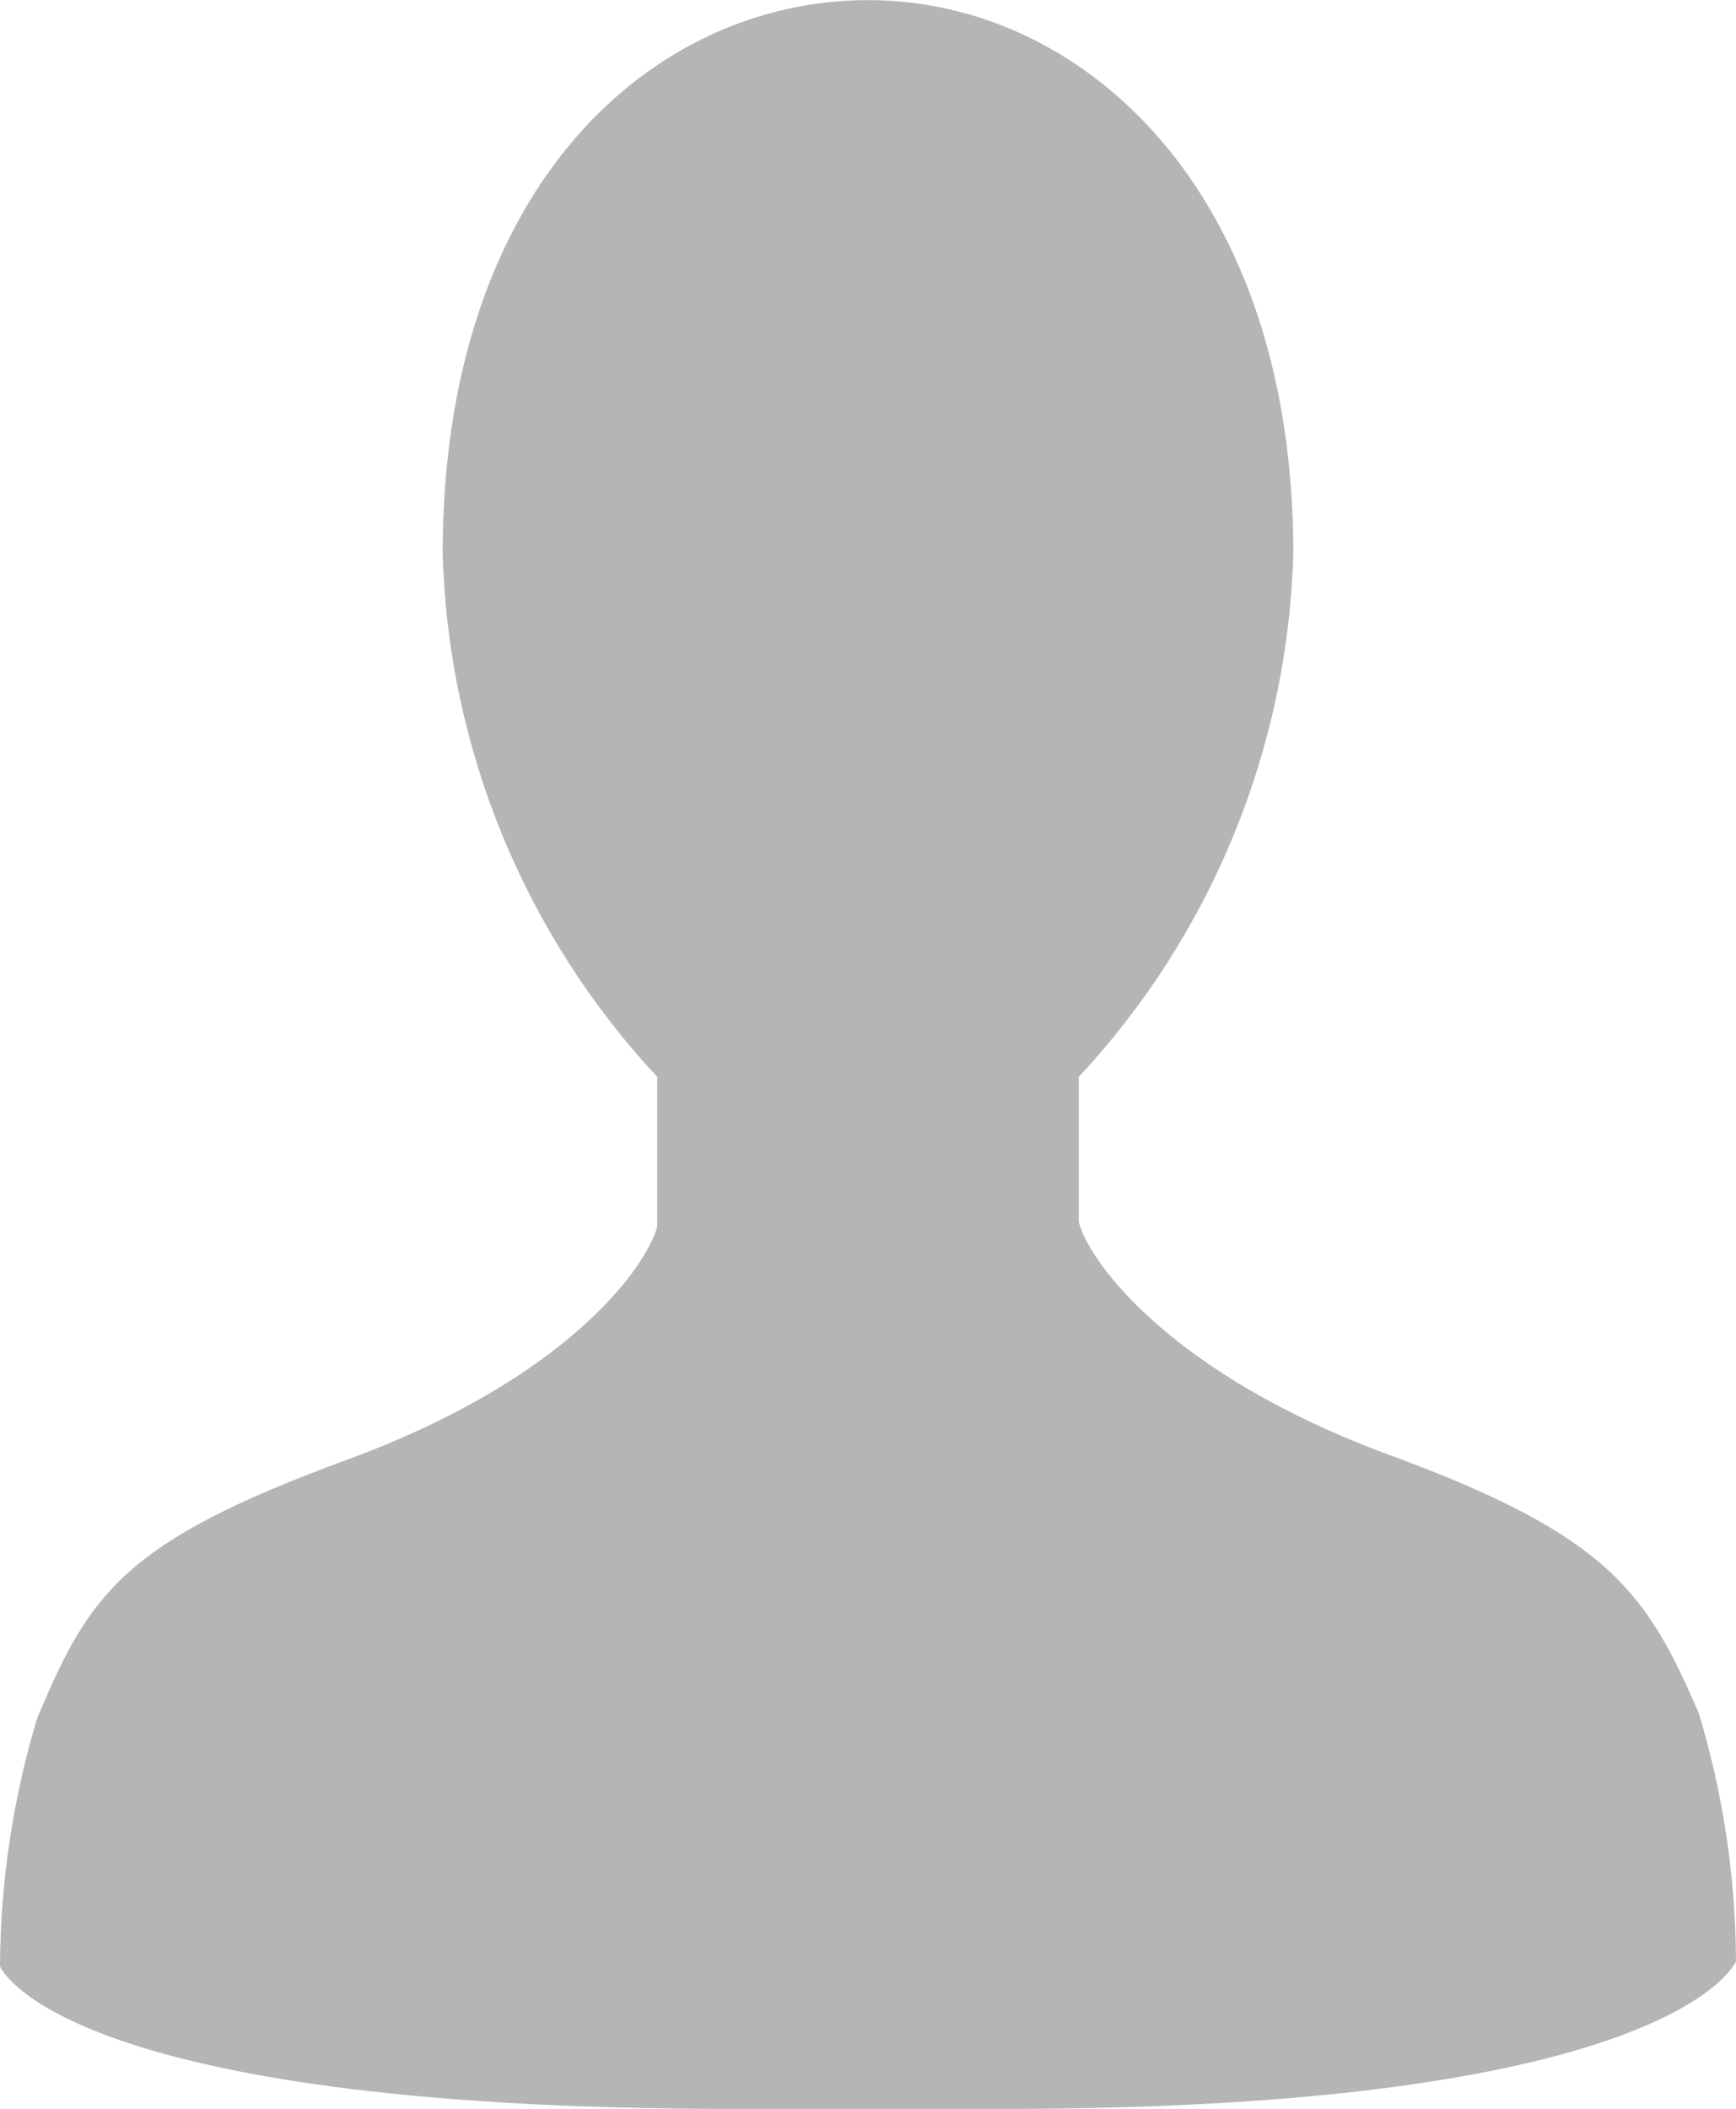 <svg width="14" height="17" viewBox="0 0 14 17" fill="none" xmlns="http://www.w3.org/2000/svg">
<path d="M8.09 17.001H5.91C0.45 17.001 0 15.851 0 15.851C0.003 15.173 0.104 14.5 0.3 13.851C0.72 12.851 0.99 12.431 2.79 11.771C4.59 11.111 5.21 10.211 5.3 9.891V8.681C4.229 7.532 3.613 6.031 3.57 4.461C3.57 1.491 5.27 0.001 7 0.001C8.73 0.001 10.43 1.531 10.43 4.461C10.386 6.031 9.771 7.532 8.7 8.681V9.851C8.78 10.171 9.44 11.081 11.21 11.731C12.98 12.381 13.28 12.841 13.7 13.811C13.896 14.46 13.997 15.133 14 15.811C14 15.811 13.52 17.001 8.09 17.001Z" fill="#B5B5B5"/>
</svg>

